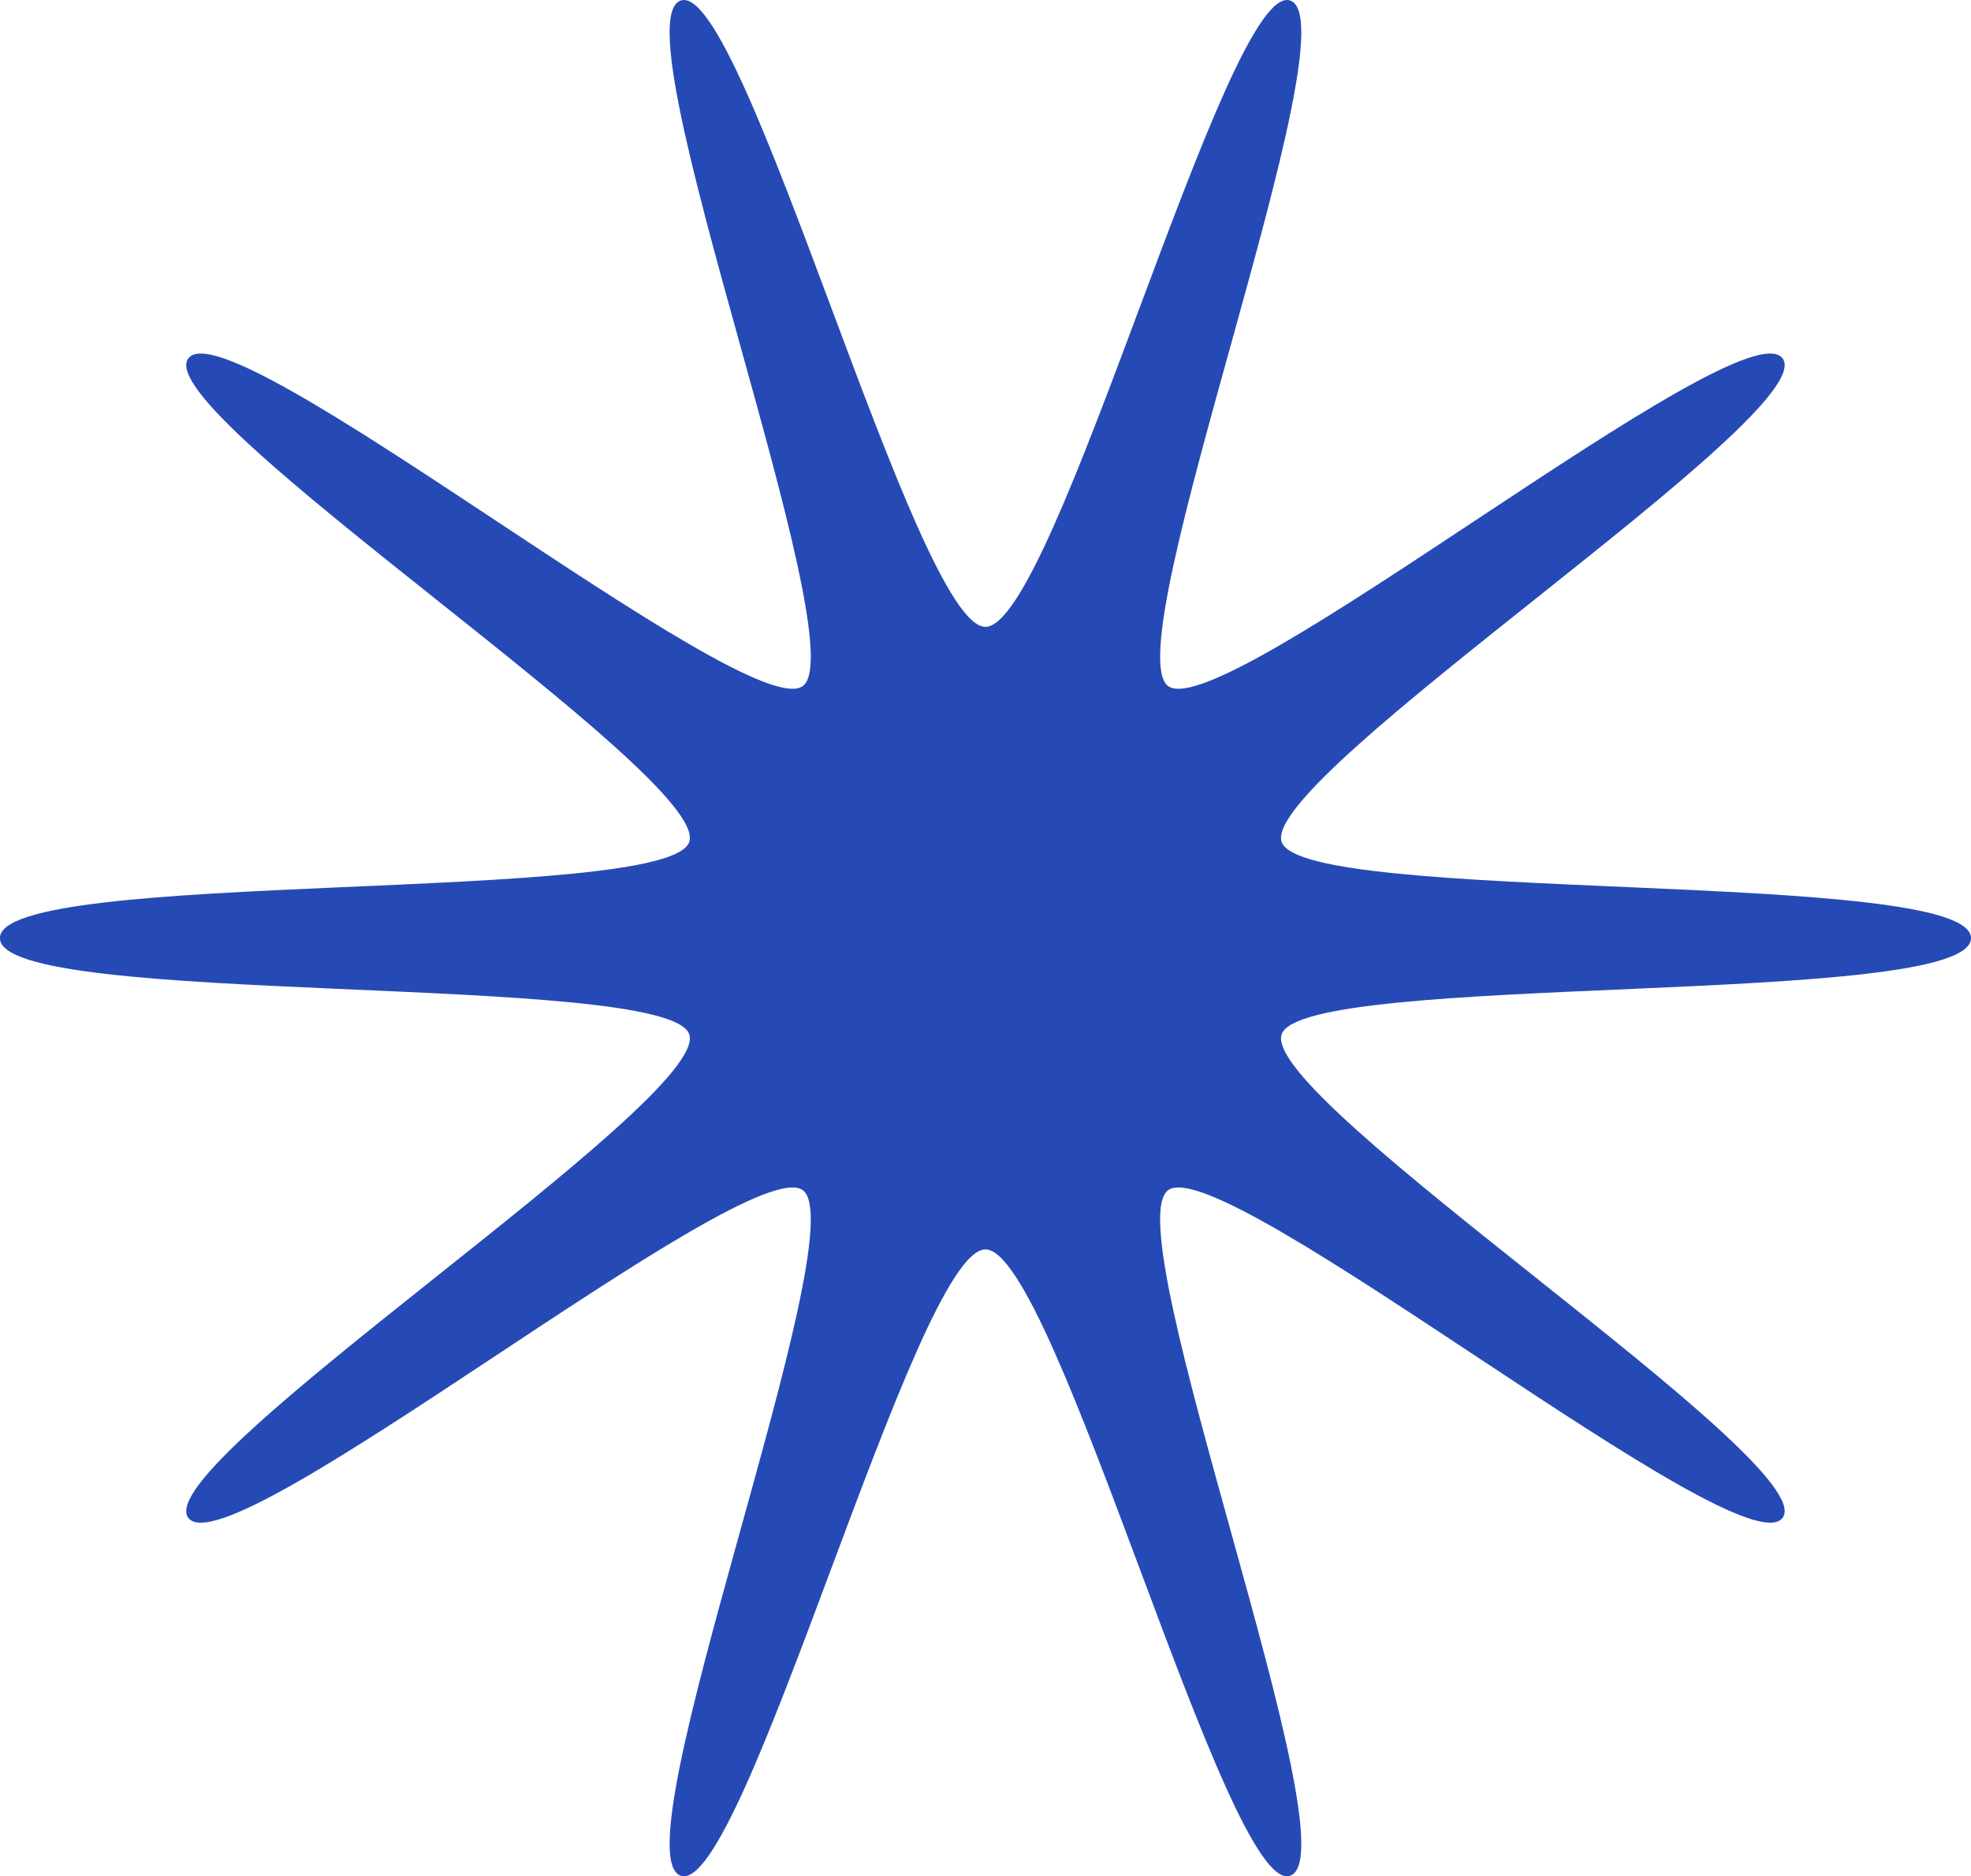 <svg xmlns="http://www.w3.org/2000/svg" width="129.263" height="123.024" viewBox="0 0 129.263 123.024">
  <path id="Path_269" data-name="Path 269" d="M1208.828,164.092c0,4.587-43.867,2.176-45.211,6.315-1.393,4.29,35.459,28.12,32.86,31.69-2.625,3.607-36.691-24.1-40.3-21.479-3.571,2.6,12.278,43.562,7.988,44.955-4.139,1.344-15.385-41.071-19.972-41.071s-15.832,42.415-19.971,41.071c-4.29-1.393,11.558-42.357,7.988-44.955-3.607-2.625-37.673,25.086-40.3,21.479-2.6-3.57,34.253-27.4,32.86-31.69-1.344-4.139-45.211-1.728-45.211-6.315s43.867-2.176,45.211-6.315c1.393-4.289-35.459-28.119-32.86-31.69,2.624-3.606,36.691,24.105,40.3,21.48,3.57-2.6-12.278-43.562-7.989-44.955,4.139-1.344,15.385,41.07,19.972,41.07s15.833-42.414,19.972-41.07c4.29,1.392-11.559,42.356-7.988,44.955,3.606,2.625,37.672-25.086,40.3-21.48,2.6,3.571-34.253,27.4-32.86,31.69C1164.961,161.916,1208.828,159.505,1208.828,164.092Z" transform="translate(-1079.565 -102.581)" fill="#264ab5"/>
</svg>
